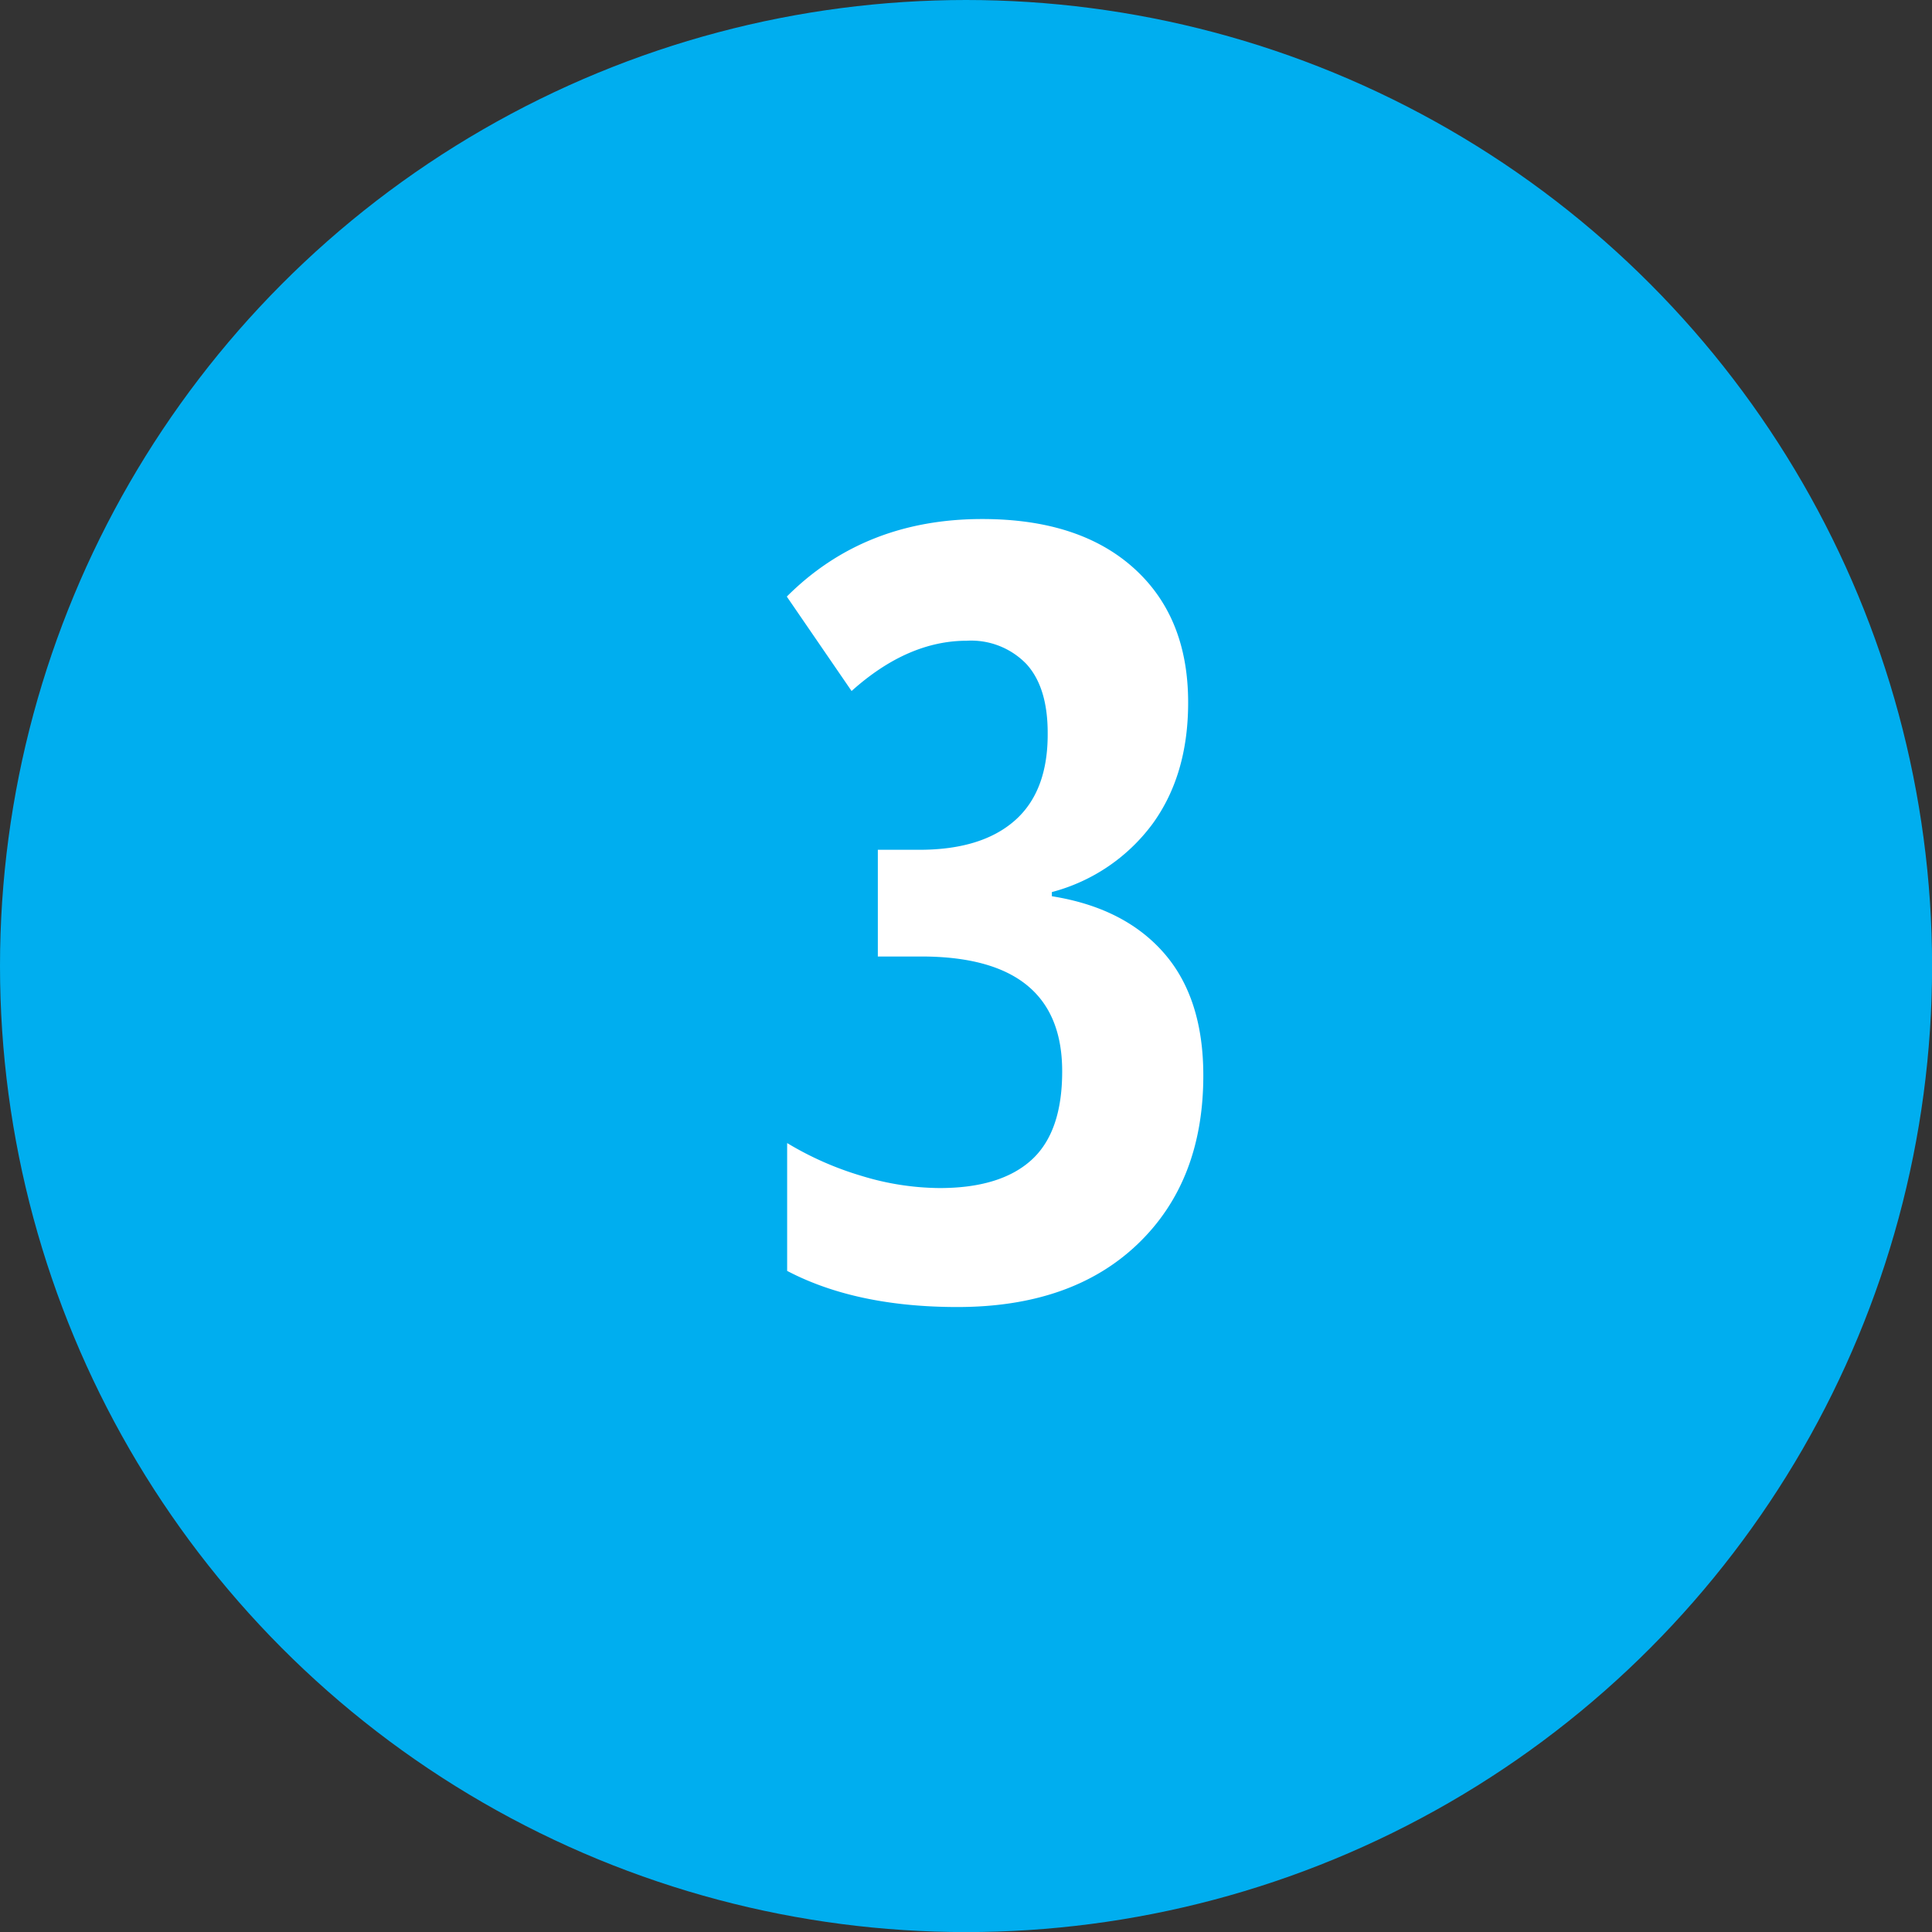 <svg id="Layer_1" data-name="Layer 1" xmlns="http://www.w3.org/2000/svg" viewBox="0 0 226.69 226.69"><rect x="0" y="0" width="226.69" height="226.69" fill="#333333" stroke="none"/><defs><style>.cls-1{fill:#00aeef;}.cls-2{fill:#fff;}</style></defs><circle class="cls-1" cx="113.35" cy="113.35" r="113.35"/><path class="cls-2" d="M139.41,82.44q0,8.48-4.18,14.23a21.49,21.49,0,0,1-11.81,8v.49q8.49,1.35,13.13,6.64t4.64,14.39q0,12.42-7.71,19.79t-21.12,7.38q-11.92,0-20-4.24v-15a37.37,37.37,0,0,0,8.79,3.87,31.82,31.82,0,0,0,9.1,1.41q7.13,0,10.76-3.28t3.62-10.43q0-13.45-16.53-13.46H103V99.71h4.86q7.32,0,11.22-3.44T122.93,86c0-3.56-.83-6.26-2.49-8.08a9,9,0,0,0-7-2.74q-6.95,0-13.52,5.9L92.32,70q9.09-9.1,22.93-9.1,11.37,0,17.77,5.75T139.41,82.44Z"/></svg>